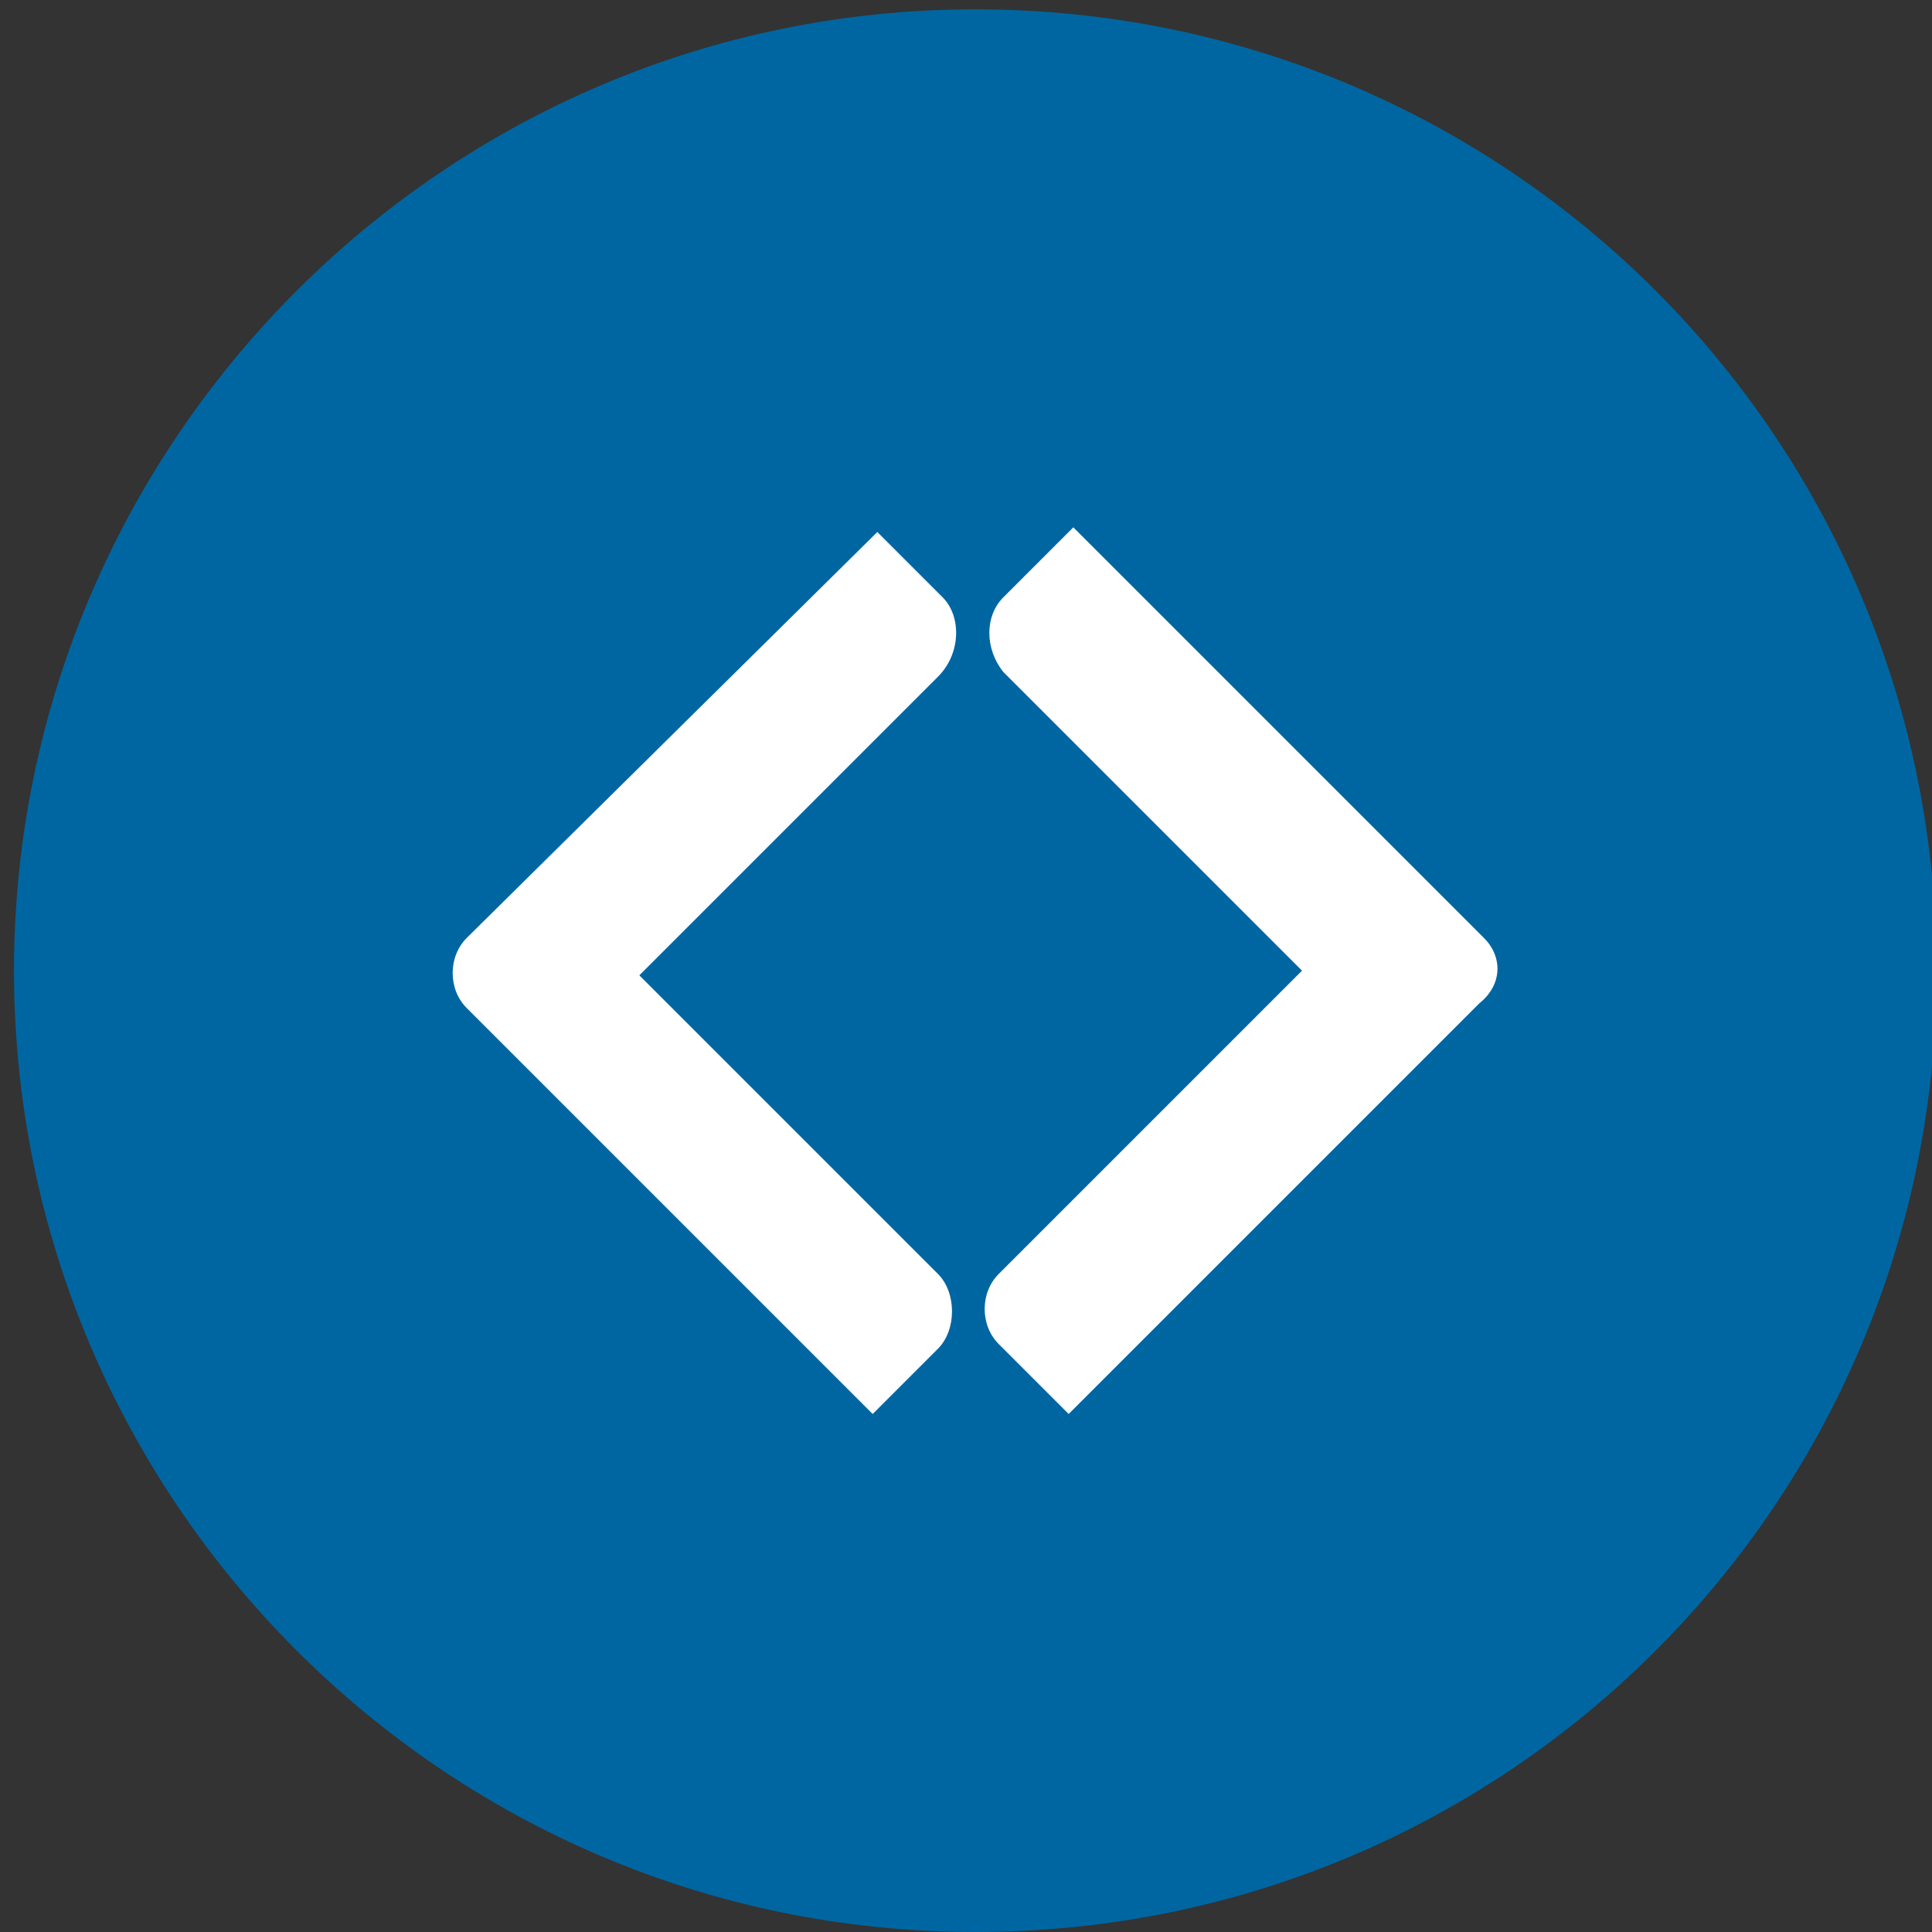 <?xml version="1.0" encoding="utf-8"?>
<!-- Generator: Adobe Illustrator 28.1.0, SVG Export Plug-In . SVG Version: 6.00 Build 0)  -->
<svg version="1.1" id="Layer_1" xmlns="http://www.w3.org/2000/svg" xmlns:xlink="http://www.w3.org/1999/xlink" x="0px" y="0px"
	 viewBox="0 0 41.4 41.4" style="enable-background:new 0 0 41.4 41.4;" xml:space="preserve">
<rect x="0" y="0" width="41.4" height="41.4" fill="#333333" stroke="none"/>
<style type="text/css">
	.st0{fill:#0066A1;}
	.st1{fill:#FFFFFF;}
</style>
<path class="st0" d="M20.9,41.4c11.4,0,20.6-9.2,20.6-20.6S32.3,0.2,20.9,0.2C9.5,0.2,0.3,9.5,0.3,20.8S9.5,41.4,20.9,41.4"/>
<path class="st1" d="M20.2,12.8l-1.4-1.4L10,20.1c-0.4,0.4-0.4,1.1,0,1.5l8.7,8.7l1.4-1.4c0.4-0.4,0.4-1.2,0-1.6l-6.4-6.4l6.4-6.4
	C20.6,14,20.6,13.2,20.2,12.8"/>
<path class="st1" d="M31.8,20.1L23,11.3l-1.5,1.5c-0.4,0.4-0.4,1.1,0,1.6l6.4,6.4l-6.5,6.5c-0.4,0.4-0.4,1.1,0,1.5l1.5,1.5l8.8-8.8
	C32.2,21.1,32.2,20.5,31.8,20.1"/>
</svg>

